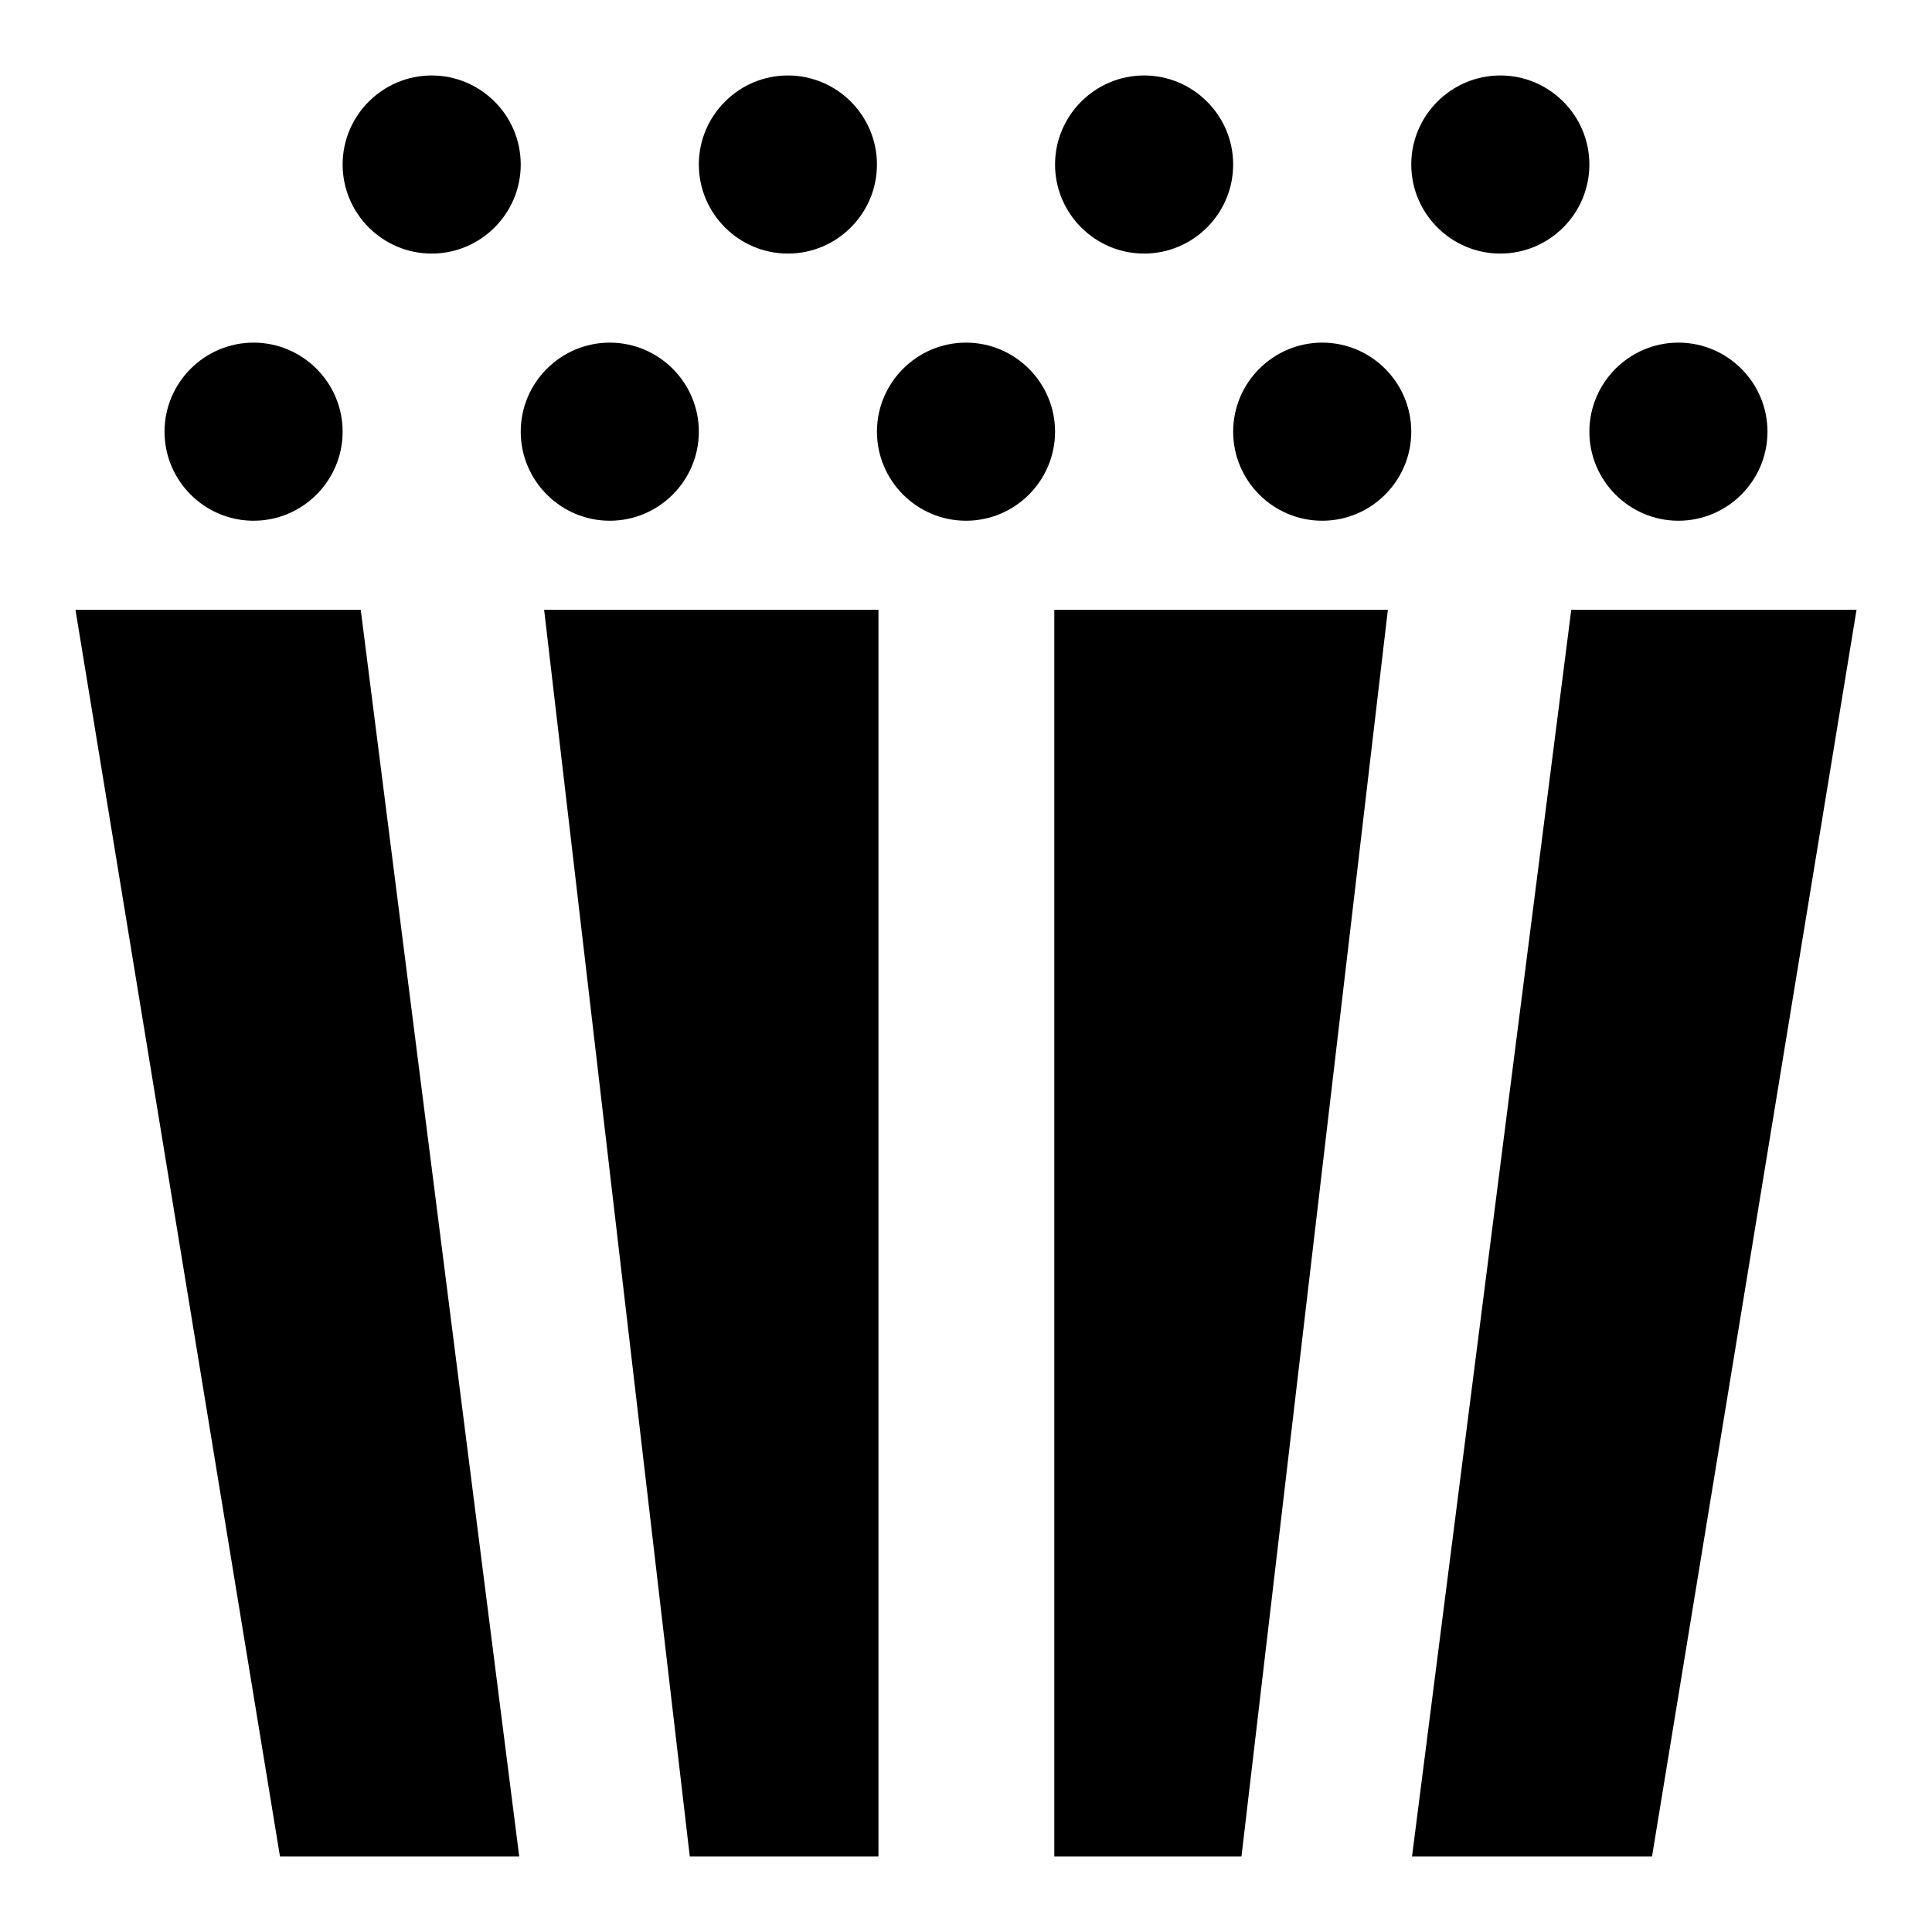 <?xml version="1.0" encoding="utf-8"?>
<!-- Svg Vector Icons : http://www.onlinewebfonts.com/icon -->
<!DOCTYPE svg PUBLIC "-//W3C//DTD SVG 1.1//EN" "http://www.w3.org/Graphics/SVG/1.1/DTD/svg11.dtd">
<svg version="1.1" xmlns="http://www.w3.org/2000/svg" xmlns:xlink="http://www.w3.org/1999/xlink" x="0px" y="0px" viewBox="0 0 256 256" enable-background="new 0 0 256 256" xml:space="preserve">
<g> <path fill="#000000" d="M91.4,246h25V80.8H72.1L91.4,246z M139.6,246h24.9l19.4-165.2h-44.2V246z M208.2,80.8L187.1,246h31.8 L246,80.8H208.2z M10,80.8L37.1,246h31.7l-21-165.2H10z M21.8,57.2c0,6.5,5.3,11.8,11.8,11.8s11.8-5.3,11.8-11.8l0,0 c0-6.5-5.3-11.8-11.8-11.8S21.8,50.7,21.8,57.2L21.8,57.2z M69,57.2C69,63.7,74.3,69,80.8,69c6.5,0,11.8-5.3,11.8-11.8c0,0,0,0,0,0 c0-6.5-5.3-11.8-11.8-11.8C74.3,45.4,69,50.7,69,57.2z M116.2,57.2c0,6.5,5.3,11.8,11.8,11.8c6.5,0,11.8-5.3,11.8-11.8c0,0,0,0,0,0 c0-6.5-5.3-11.8-11.8-11.8S116.2,50.7,116.2,57.2z M163.4,57.2c0,6.5,5.3,11.8,11.8,11.8S187,63.7,187,57.2 c0-6.5-5.3-11.8-11.8-11.8S163.4,50.7,163.4,57.2z M210.6,57.2c0,6.5,5.3,11.8,11.8,11.8s11.8-5.3,11.8-11.8 c0-6.5-5.3-11.8-11.8-11.8S210.6,50.7,210.6,57.2z M45.4,21.8c0,6.5,5.3,11.8,11.8,11.8c6.5,0,11.8-5.3,11.8-11.8c0,0,0,0,0,0 C69,15.3,63.7,10,57.2,10C50.7,10,45.4,15.3,45.4,21.8z M92.6,21.8c0,6.5,5.3,11.8,11.8,11.8c6.5,0,11.8-5.3,11.8-11.8c0,0,0,0,0,0 c0-6.5-5.3-11.8-11.8-11.8S92.6,15.3,92.6,21.8z M139.8,21.8c0,6.5,5.3,11.8,11.8,11.8c6.5,0,11.8-5.3,11.8-11.8 c0-6.5-5.3-11.8-11.8-11.8C145.1,10,139.8,15.3,139.8,21.8z M187,21.8c0,6.5,5.3,11.8,11.8,11.8s11.8-5.3,11.8-11.8 c0-6.5-5.3-11.8-11.8-11.8S187,15.3,187,21.8z"/></g>
</svg>